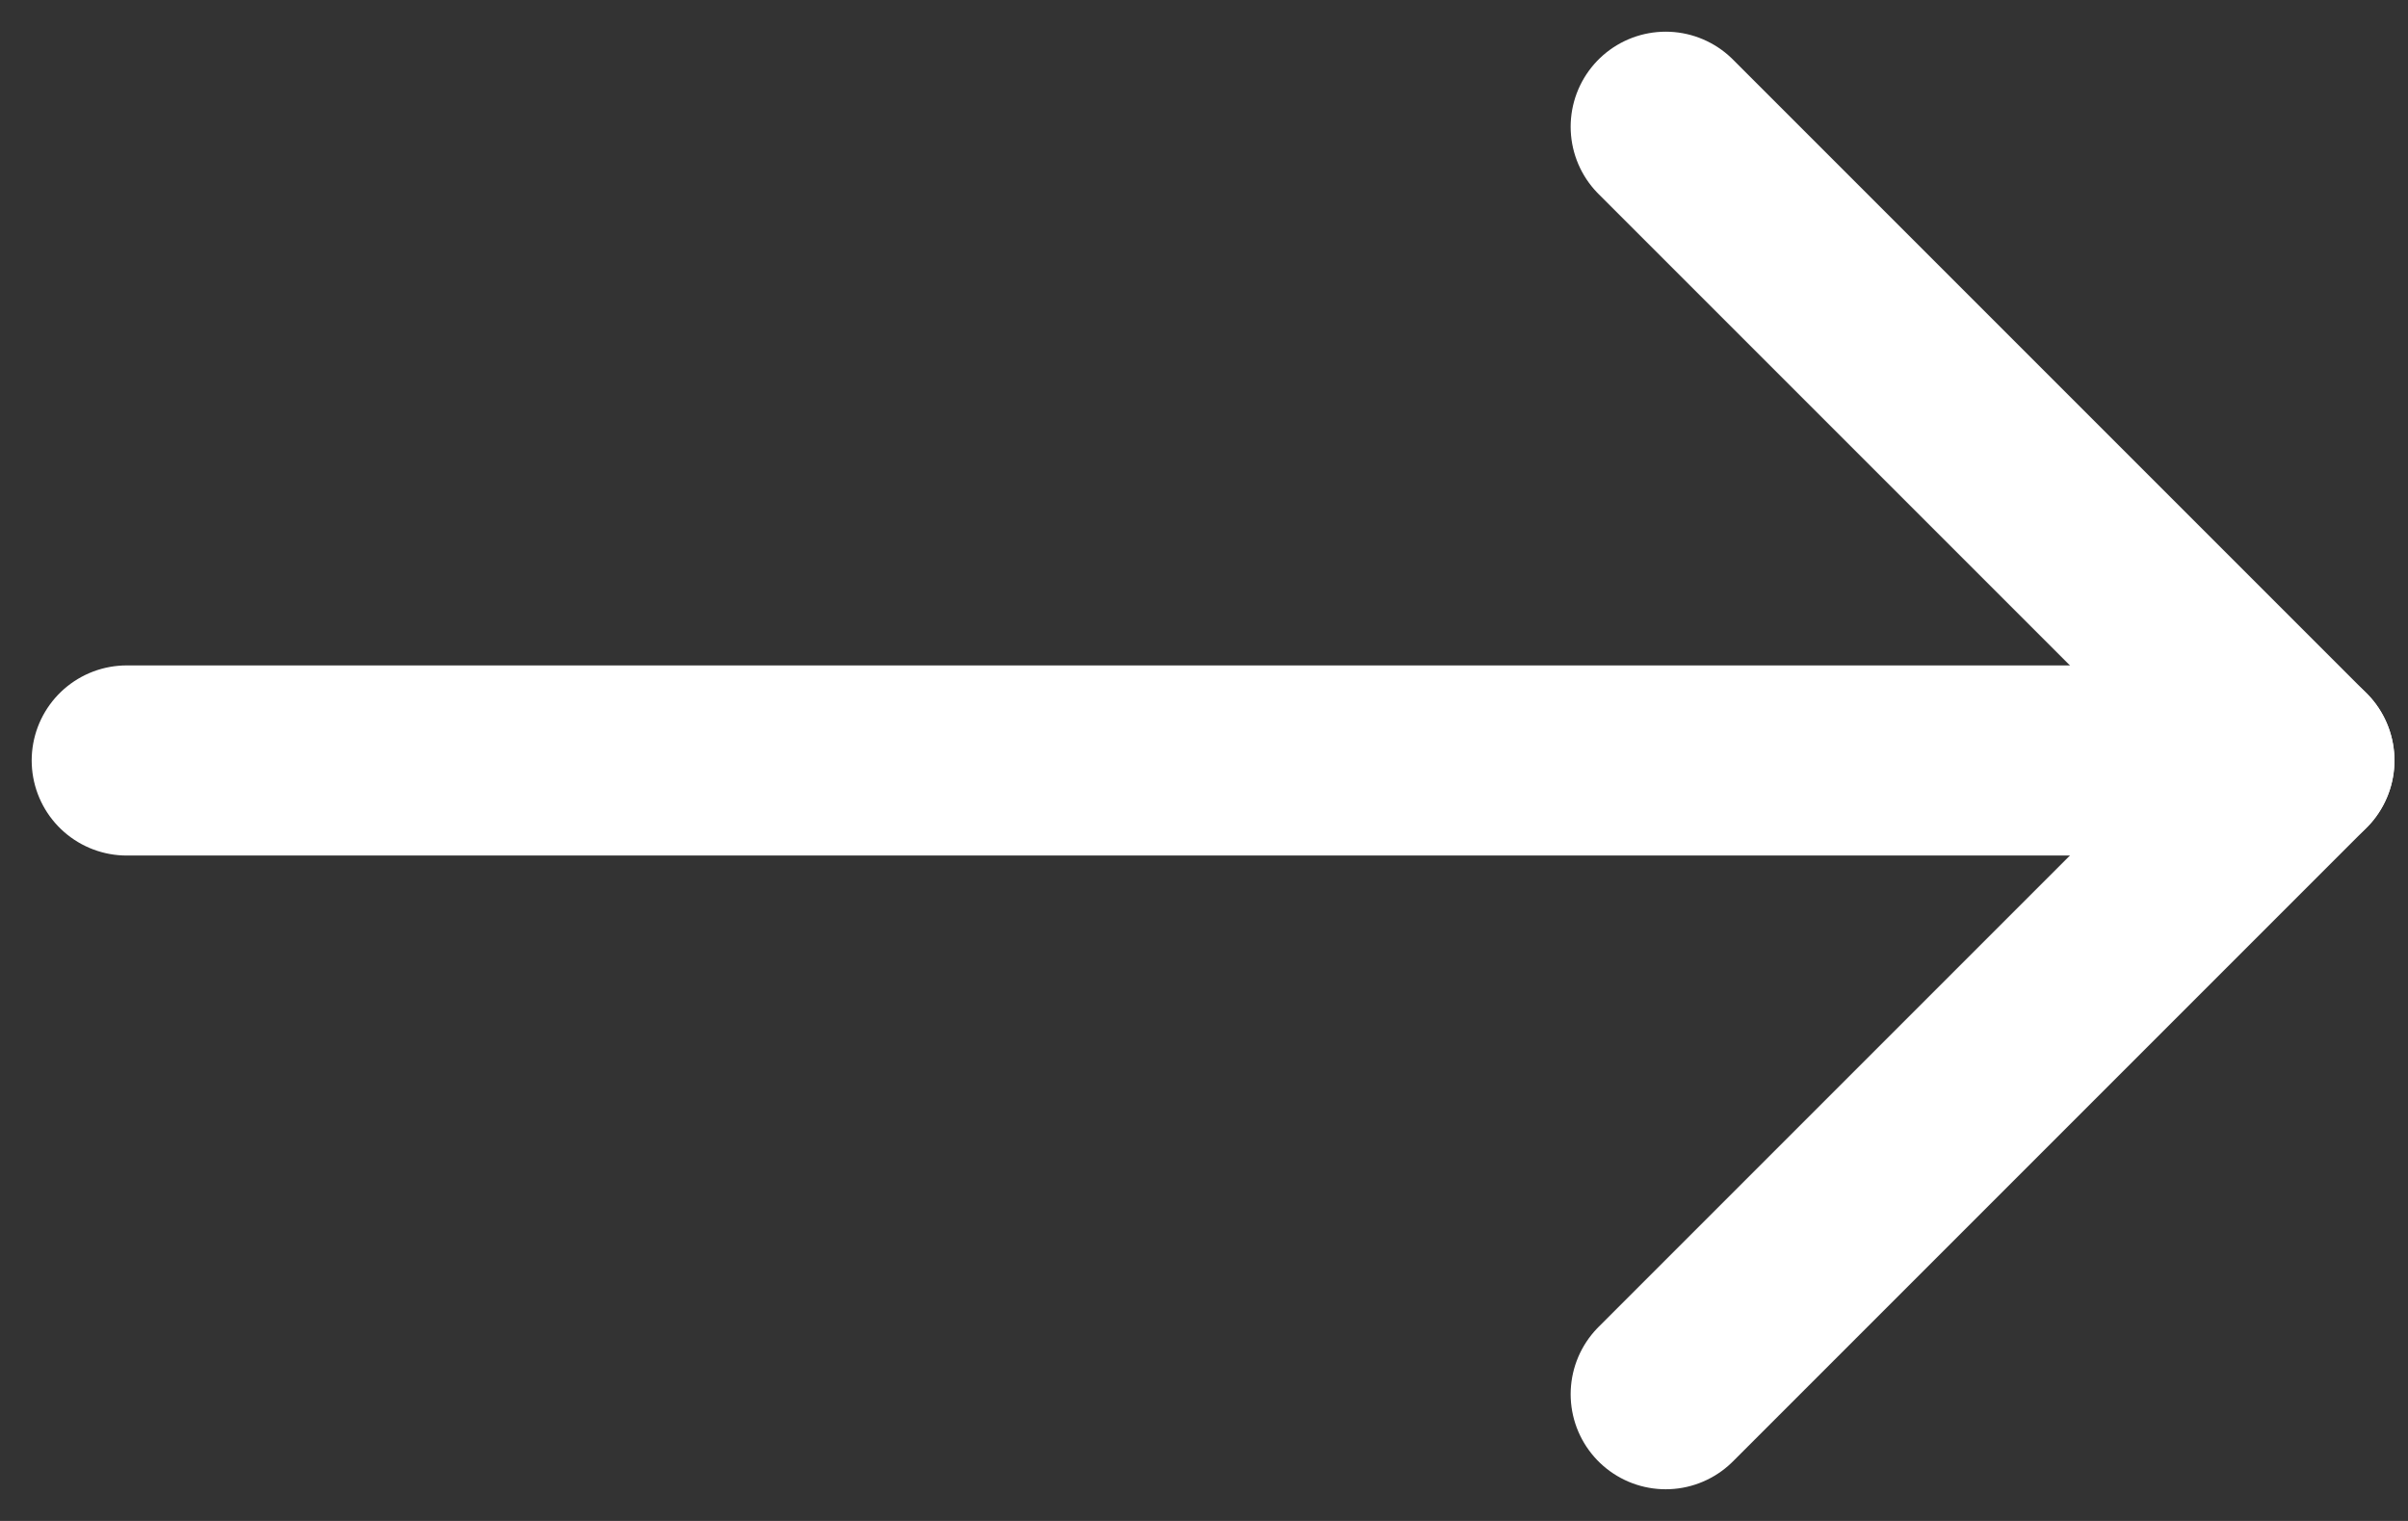 <svg width="19" height="12" viewBox="0 0 19 12" fill="none" xmlns="http://www.w3.org/2000/svg">
<rect x="0" y="0" width="19" height="12" fill="#333333" stroke="none"/>
<path d="M1 6L18.143 6" stroke="white" stroke-width="1.5" stroke-linecap="round" stroke-linejoin="round"/>
<path d="M13.143 1L18.143 6L13.143 11" stroke="white" stroke-width="1.5" stroke-linecap="round" stroke-linejoin="round"/>
</svg>
